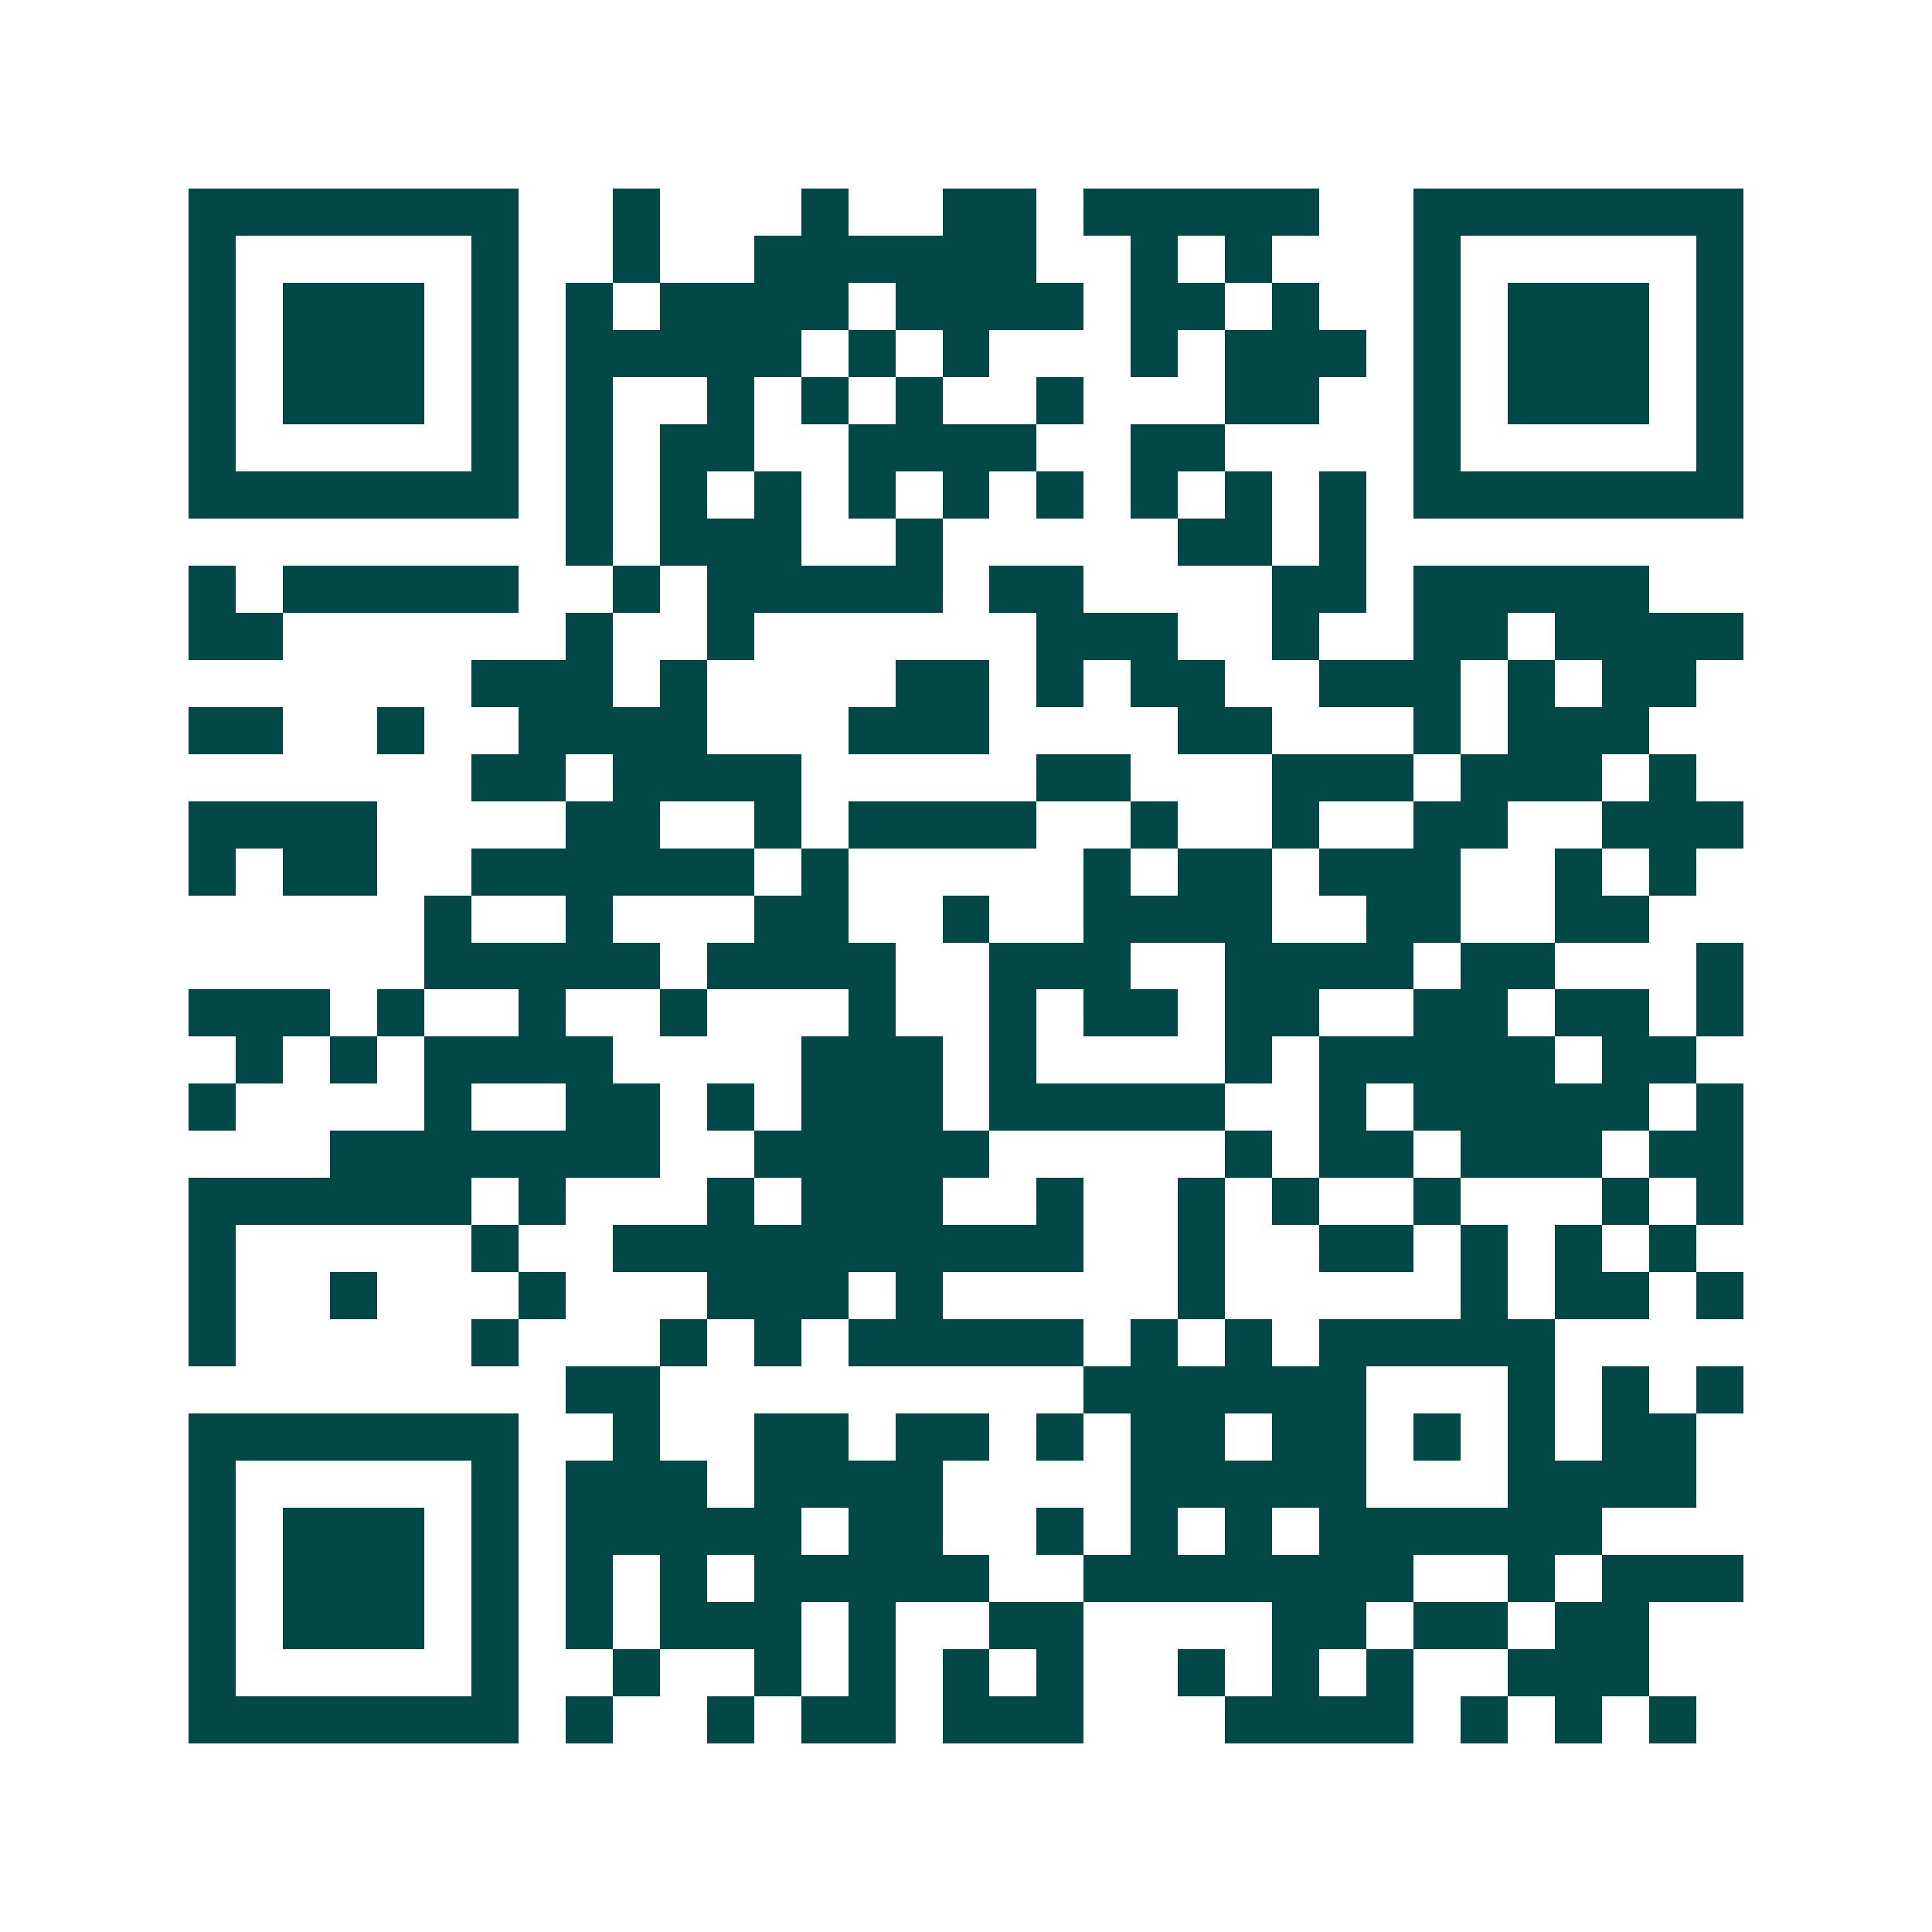 <svg xmlns="http://www.w3.org/2000/svg" width="200" height="200" viewBox="0 0 41 41" shape-rendering="crispEdges"><path fill="#ffffff" d="M0 0h41v41H0z"/><path stroke="#014847" d="M4 4.5h7m2 0h1m3 0h1m2 0h2m1 0h5m2 0h7M4 5.5h1m5 0h1m2 0h1m2 0h6m2 0h1m1 0h1m3 0h1m5 0h1M4 6.5h1m1 0h3m1 0h1m1 0h1m1 0h4m1 0h4m1 0h2m1 0h1m2 0h1m1 0h3m1 0h1M4 7.5h1m1 0h3m1 0h1m1 0h5m1 0h1m1 0h1m3 0h1m1 0h3m1 0h1m1 0h3m1 0h1M4 8.5h1m1 0h3m1 0h1m1 0h1m2 0h1m1 0h1m1 0h1m2 0h1m3 0h2m2 0h1m1 0h3m1 0h1M4 9.5h1m5 0h1m1 0h1m1 0h2m2 0h4m2 0h2m4 0h1m5 0h1M4 10.5h7m1 0h1m1 0h1m1 0h1m1 0h1m1 0h1m1 0h1m1 0h1m1 0h1m1 0h1m1 0h7M12 11.5h1m1 0h3m2 0h1m5 0h2m1 0h1M4 12.5h1m1 0h5m2 0h1m1 0h5m1 0h2m4 0h2m1 0h5M4 13.5h2m6 0h1m2 0h1m6 0h3m2 0h1m2 0h2m1 0h4M10 14.5h3m1 0h1m4 0h2m1 0h1m1 0h2m2 0h3m1 0h1m1 0h2M4 15.5h2m2 0h1m2 0h4m3 0h3m4 0h2m3 0h1m1 0h3M10 16.5h2m1 0h4m5 0h2m3 0h3m1 0h3m1 0h1M4 17.5h4m4 0h2m2 0h1m1 0h4m2 0h1m2 0h1m2 0h2m2 0h3M4 18.5h1m1 0h2m2 0h6m1 0h1m5 0h1m1 0h2m1 0h3m2 0h1m1 0h1M9 19.5h1m2 0h1m3 0h2m2 0h1m2 0h4m2 0h2m2 0h2M9 20.5h5m1 0h4m2 0h3m2 0h4m1 0h2m3 0h1M4 21.5h3m1 0h1m2 0h1m2 0h1m3 0h1m2 0h1m1 0h2m1 0h2m2 0h2m1 0h2m1 0h1M5 22.5h1m1 0h1m1 0h4m4 0h3m1 0h1m4 0h1m1 0h5m1 0h2M4 23.5h1m4 0h1m2 0h2m1 0h1m1 0h3m1 0h5m2 0h1m1 0h5m1 0h1M7 24.5h7m2 0h5m5 0h1m1 0h2m1 0h3m1 0h2M4 25.5h6m1 0h1m3 0h1m1 0h3m2 0h1m2 0h1m1 0h1m2 0h1m3 0h1m1 0h1M4 26.5h1m5 0h1m2 0h10m2 0h1m2 0h2m1 0h1m1 0h1m1 0h1M4 27.5h1m2 0h1m3 0h1m3 0h3m1 0h1m5 0h1m5 0h1m1 0h2m1 0h1M4 28.5h1m5 0h1m3 0h1m1 0h1m1 0h5m1 0h1m1 0h1m1 0h5M12 29.5h2m9 0h6m3 0h1m1 0h1m1 0h1M4 30.5h7m2 0h1m2 0h2m1 0h2m1 0h1m1 0h2m1 0h2m1 0h1m1 0h1m1 0h2M4 31.5h1m5 0h1m1 0h3m1 0h4m4 0h5m3 0h4M4 32.5h1m1 0h3m1 0h1m1 0h5m1 0h2m2 0h1m1 0h1m1 0h1m1 0h6M4 33.5h1m1 0h3m1 0h1m1 0h1m1 0h1m1 0h5m2 0h7m2 0h1m1 0h3M4 34.5h1m1 0h3m1 0h1m1 0h1m1 0h3m1 0h1m2 0h2m4 0h2m1 0h2m1 0h2M4 35.5h1m5 0h1m2 0h1m2 0h1m1 0h1m1 0h1m1 0h1m2 0h1m1 0h1m1 0h1m2 0h3M4 36.5h7m1 0h1m2 0h1m1 0h2m1 0h3m3 0h4m1 0h1m1 0h1m1 0h1"/></svg>
